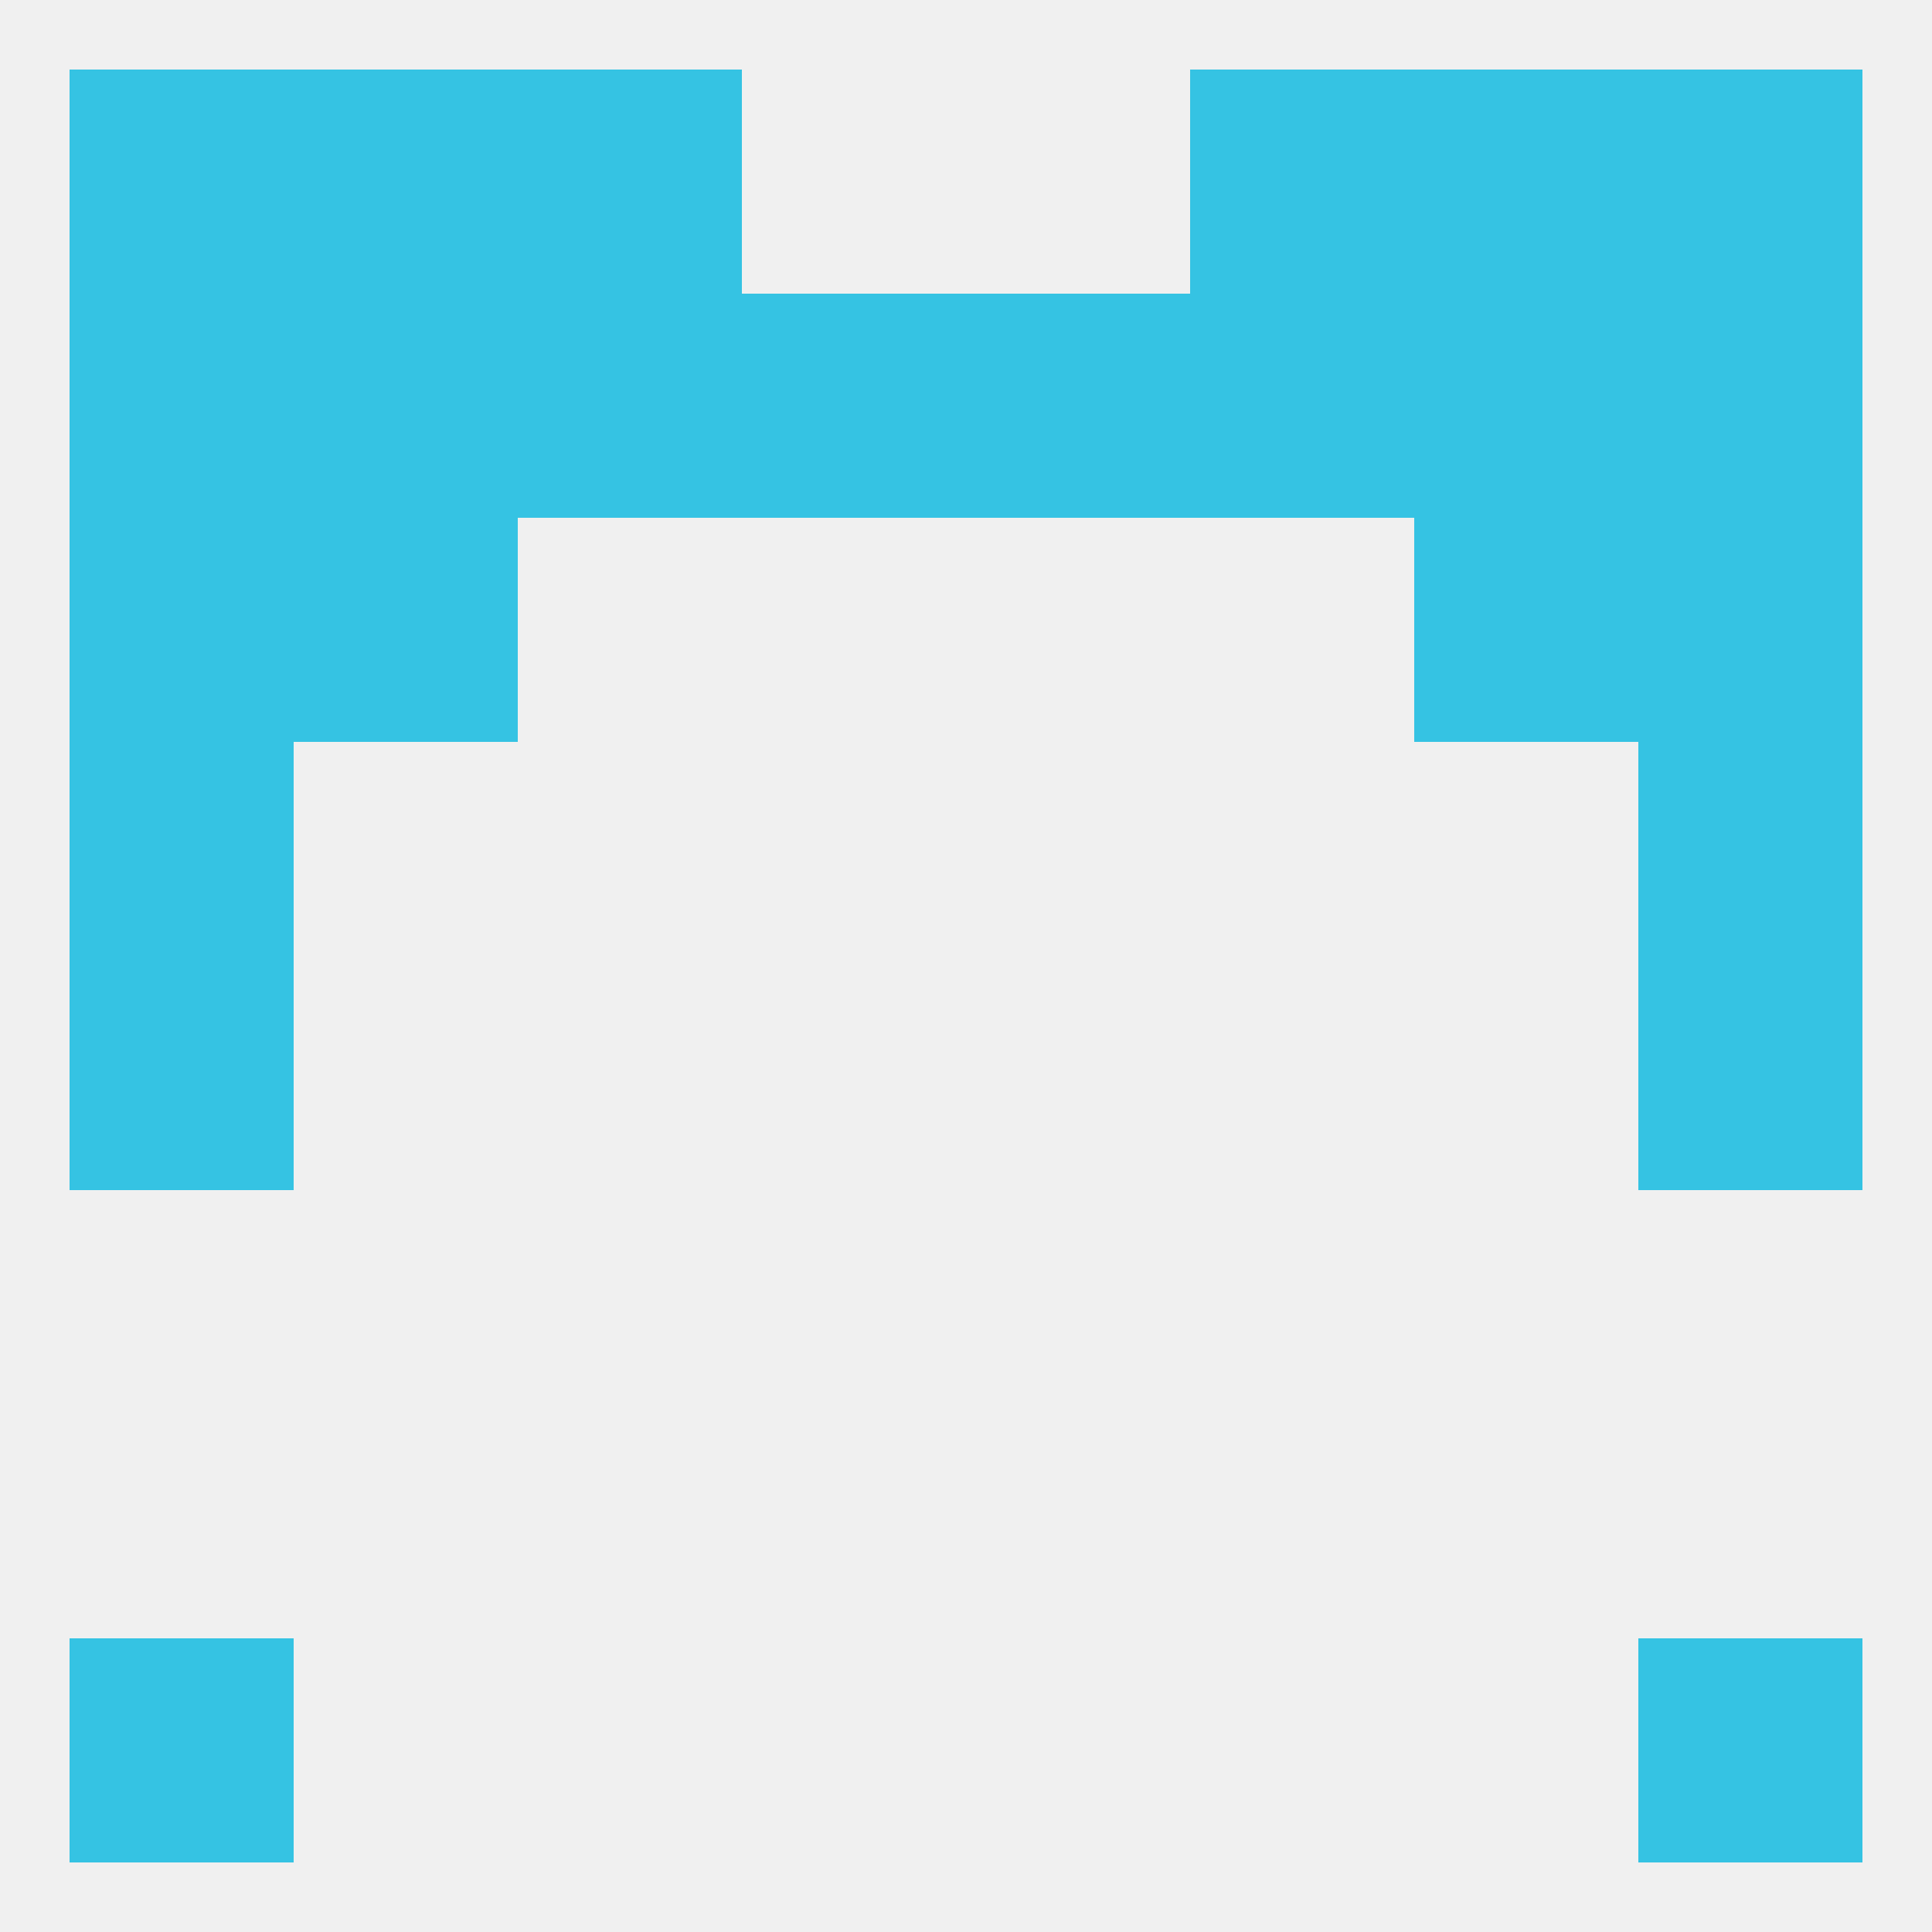 
<!--   <?xml version="1.0"?> -->
<svg version="1.1" baseprofile="full" xmlns="http://www.w3.org/2000/svg" xmlns:xlink="http://www.w3.org/1999/xlink" xmlns:ev="http://www.w3.org/2001/xml-events" width="250" height="250" viewBox="0 0 250 250" >
	<rect width="100%" height="100%" fill="rgba(240,240,240,255)"/>

	<rect x="9" y="67" width="29" height="29" fill="rgba(53,195,227,255)"/>
	<rect x="212" y="67" width="29" height="29" fill="rgba(53,195,227,255)"/>
	<rect x="38" y="67" width="29" height="29" fill="rgba(53,195,227,255)"/>
	<rect x="183" y="67" width="29" height="29" fill="rgba(53,195,227,255)"/>
	<rect x="154" y="38" width="29" height="29" fill="rgba(53,195,227,255)"/>
	<rect x="9" y="38" width="29" height="29" fill="rgba(53,195,227,255)"/>
	<rect x="212" y="38" width="29" height="29" fill="rgba(53,195,227,255)"/>
	<rect x="96" y="38" width="29" height="29" fill="rgba(53,195,227,255)"/>
	<rect x="125" y="38" width="29" height="29" fill="rgba(53,195,227,255)"/>
	<rect x="38" y="38" width="29" height="29" fill="rgba(53,195,227,255)"/>
	<rect x="183" y="38" width="29" height="29" fill="rgba(53,195,227,255)"/>
	<rect x="67" y="38" width="29" height="29" fill="rgba(53,195,227,255)"/>
	<rect x="38" y="9" width="29" height="29" fill="rgba(53,195,227,255)"/>
	<rect x="183" y="9" width="29" height="29" fill="rgba(53,195,227,255)"/>
	<rect x="67" y="9" width="29" height="29" fill="rgba(53,195,227,255)"/>
	<rect x="154" y="9" width="29" height="29" fill="rgba(53,195,227,255)"/>
	<rect x="9" y="9" width="29" height="29" fill="rgba(53,195,227,255)"/>
	<rect x="212" y="9" width="29" height="29" fill="rgba(53,195,227,255)"/>
	<rect x="9" y="212" width="29" height="29" fill="rgba(53,195,227,255)"/>
	<rect x="212" y="212" width="29" height="29" fill="rgba(53,195,227,255)"/>
	<rect x="9" y="125" width="29" height="29" fill="rgba(53,195,227,255)"/>
	<rect x="212" y="125" width="29" height="29" fill="rgba(53,195,227,255)"/>
	<rect x="9" y="96" width="29" height="29" fill="rgba(53,195,227,255)"/>
	<rect x="212" y="96" width="29" height="29" fill="rgba(53,195,227,255)"/>
</svg>